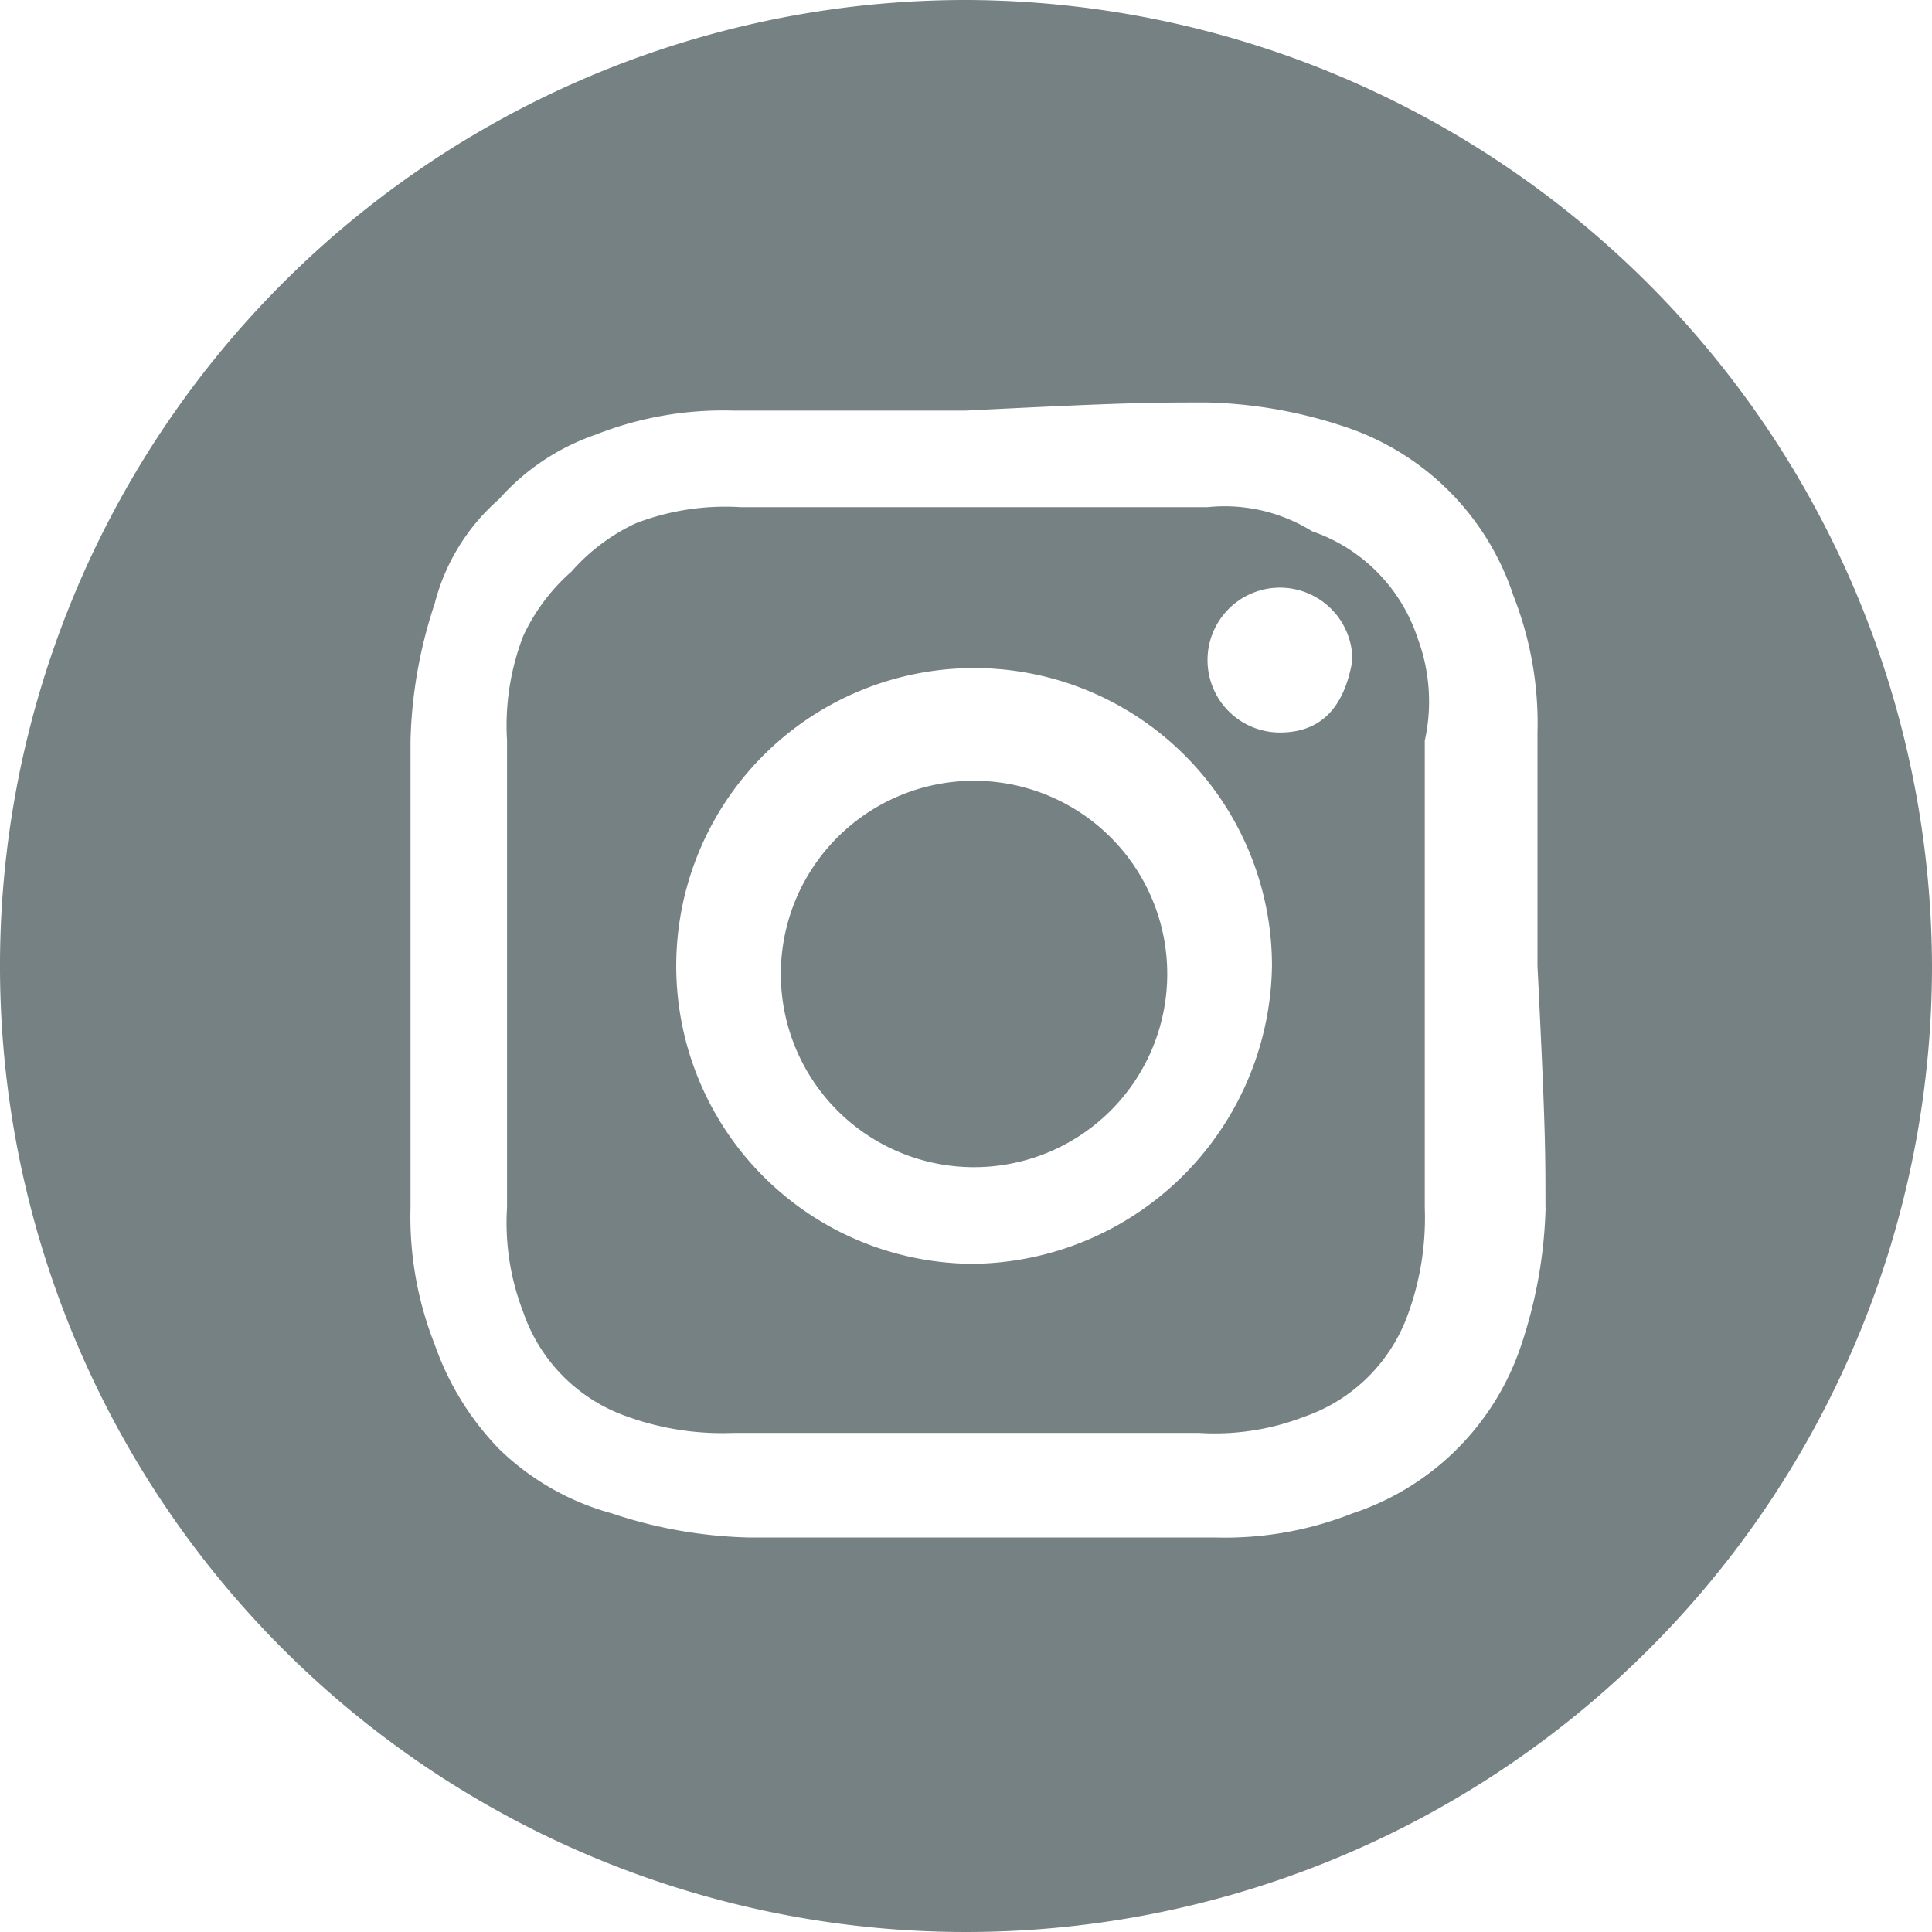 <?xml version="1.0" encoding="UTF-8"?> <svg xmlns="http://www.w3.org/2000/svg" id="Grupo_778" data-name="Grupo 778" width="29.79" height="29.789" viewBox="0 0 29.79 29.789"><path id="Trazado_365" data-name="Trazado 365" d="M116.165,8.471a2.6,2.6,0,0,0-1.615-1.613,2.552,2.552,0,0,0-1.612-.372h-7.2a3.84,3.84,0,0,0-1.615.248,3.018,3.018,0,0,0-.993.745,3.016,3.016,0,0,0-.744.993,3.841,3.841,0,0,0-.25,1.613v7.2a3.815,3.815,0,0,0,.25,1.613A2.595,2.595,0,0,0,104,20.512a4.31,4.31,0,0,0,1.613.249h7.2a3.831,3.831,0,0,0,1.613-.249,2.6,2.6,0,0,0,1.613-1.613,4.333,4.333,0,0,0,.248-1.613v-7.2a2.787,2.787,0,0,0-.123-1.613Zm-6.826,9.682a4.593,4.593,0,1,1,4.592-4.592,4.663,4.663,0,0,1-4.592,4.592m4.715-8.192a1.117,1.117,0,1,1,1.117-1.117q-.187,1.117-1.117,1.117" transform="translate(-94.318 1.334)" fill="#758182"></path><path id="Trazado_366" data-name="Trazado 366" d="M111.517,12.886a2.979,2.979,0,1,1-2.979-2.979,2.979,2.979,0,0,1,2.979,2.979" transform="translate(-93.519 2.132)" fill="#758182"></path><path id="Trazado_367" data-name="Trazado 367" d="M110.693.146a14.895,14.895,0,1,0,14.895,14.895A14.939,14.939,0,0,0,110.693.146m8.937,18.619a7.216,7.216,0,0,1-.372,2.11,4.09,4.09,0,0,1-2.606,2.606,5.336,5.336,0,0,1-2.11.372h-7.2a7.167,7.167,0,0,1-2.11-.372,4.006,4.006,0,0,1-1.739-.993,4.389,4.389,0,0,1-.993-1.613,5.353,5.353,0,0,1-.372-2.11v-7.2a7.208,7.208,0,0,1,.372-2.11,3.19,3.19,0,0,1,.993-1.613,3.522,3.522,0,0,1,1.49-.994,5.354,5.354,0,0,1,2.11-.371h3.6c2.483-.125,2.854-.125,3.724-.125a7.216,7.216,0,0,1,2.11.372,4.09,4.09,0,0,1,2.606,2.606,5.358,5.358,0,0,1,.372,2.11v3.6c.123,2.483.123,2.855.123,3.724Z" transform="translate(-95.798 -0.146)" fill="#758182"></path></svg> 